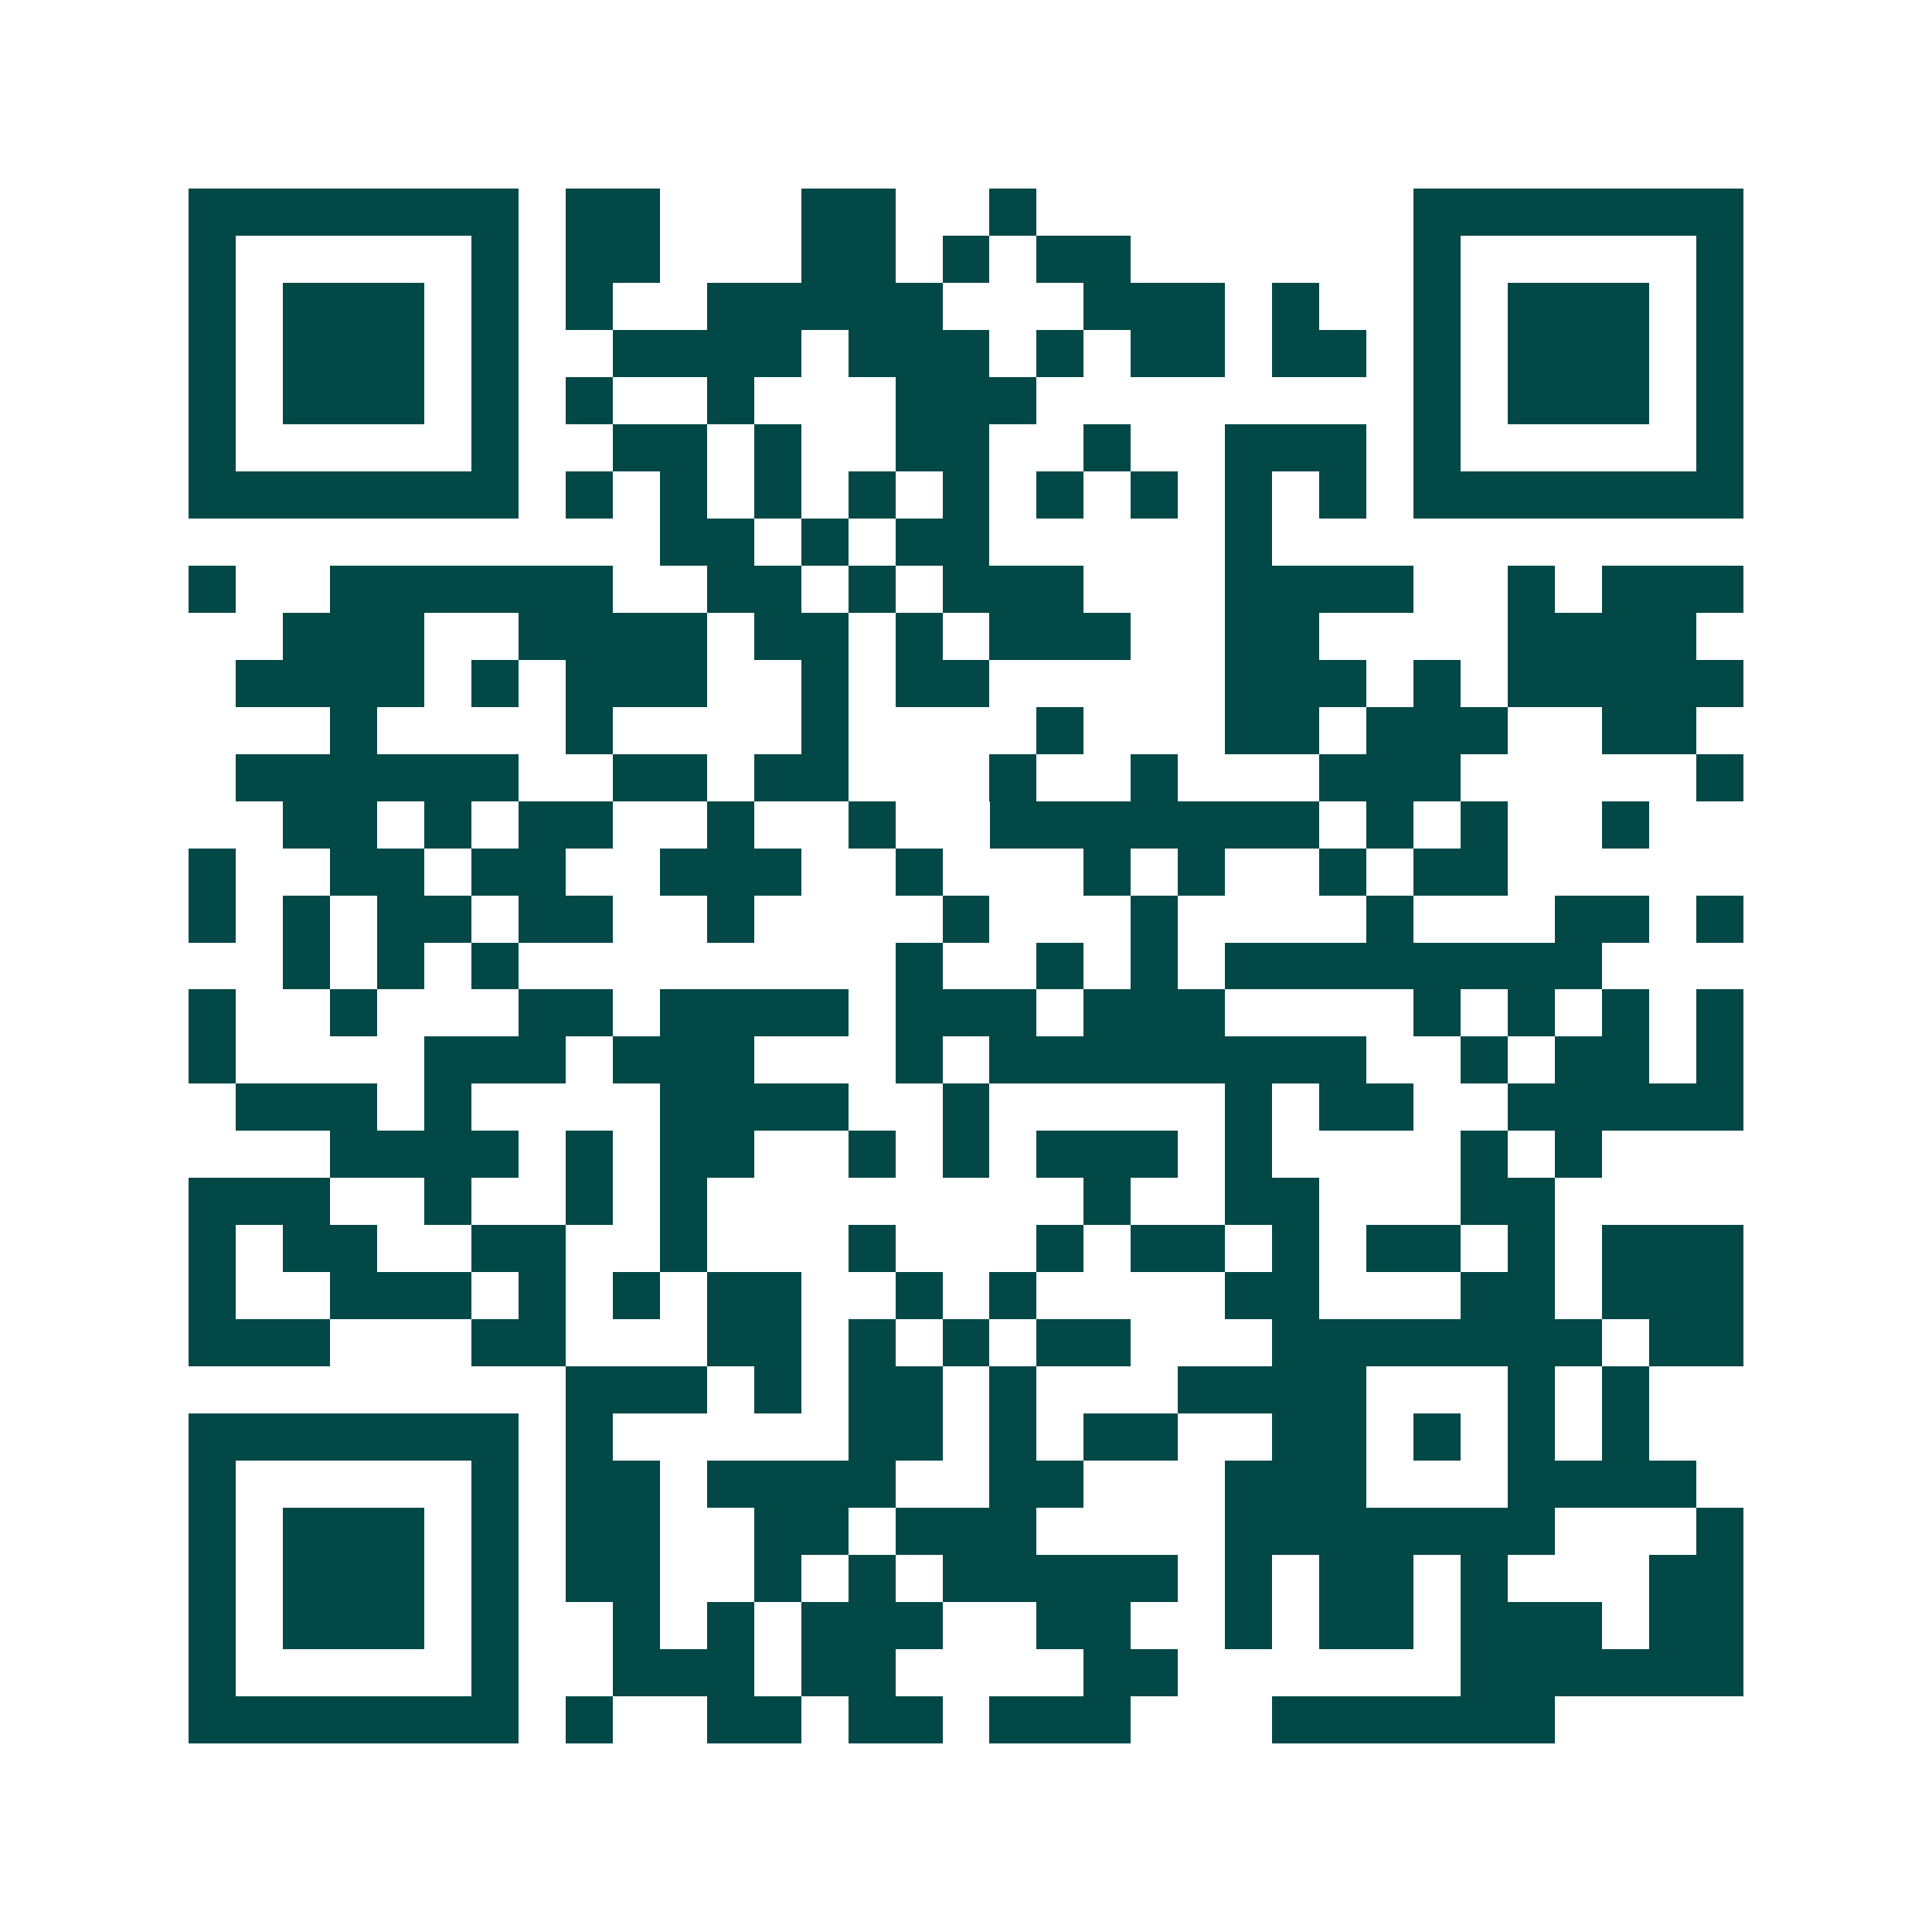 <svg xmlns="http://www.w3.org/2000/svg" width="200" height="200" viewBox="0 0 41 41" shape-rendering="crispEdges"><path fill="#ffffff" d="M0 0h41v41H0z"/><path stroke="#014847" d="M4 4.5h7m1 0h2m3 0h2m2 0h1m8 0h7M4 5.5h1m5 0h1m1 0h2m3 0h2m1 0h1m1 0h2m6 0h1m5 0h1M4 6.5h1m1 0h3m1 0h1m1 0h1m2 0h5m3 0h3m1 0h1m2 0h1m1 0h3m1 0h1M4 7.5h1m1 0h3m1 0h1m2 0h4m1 0h3m1 0h1m1 0h2m1 0h2m1 0h1m1 0h3m1 0h1M4 8.5h1m1 0h3m1 0h1m1 0h1m2 0h1m3 0h3m8 0h1m1 0h3m1 0h1M4 9.5h1m5 0h1m2 0h2m1 0h1m2 0h2m2 0h1m2 0h3m1 0h1m5 0h1M4 10.5h7m1 0h1m1 0h1m1 0h1m1 0h1m1 0h1m1 0h1m1 0h1m1 0h1m1 0h1m1 0h7M14 11.5h2m1 0h1m1 0h2m5 0h1M4 12.5h1m2 0h6m2 0h2m1 0h1m1 0h3m3 0h4m2 0h1m1 0h3M6 13.5h3m2 0h4m1 0h2m1 0h1m1 0h3m2 0h2m4 0h4M5 14.5h4m1 0h1m1 0h3m2 0h1m1 0h2m5 0h3m1 0h1m1 0h5M7 15.5h1m4 0h1m4 0h1m4 0h1m3 0h2m1 0h3m2 0h2M5 16.5h6m2 0h2m1 0h2m3 0h1m2 0h1m3 0h3m5 0h1M6 17.5h2m1 0h1m1 0h2m2 0h1m2 0h1m2 0h7m1 0h1m1 0h1m2 0h1M4 18.5h1m2 0h2m1 0h2m2 0h3m2 0h1m3 0h1m1 0h1m2 0h1m1 0h2M4 19.5h1m1 0h1m1 0h2m1 0h2m2 0h1m4 0h1m3 0h1m4 0h1m3 0h2m1 0h1M6 20.5h1m1 0h1m1 0h1m8 0h1m2 0h1m1 0h1m1 0h8M4 21.5h1m2 0h1m3 0h2m1 0h4m1 0h3m1 0h3m4 0h1m1 0h1m1 0h1m1 0h1M4 22.5h1m4 0h3m1 0h3m3 0h1m1 0h8m2 0h1m1 0h2m1 0h1M5 23.5h3m1 0h1m4 0h4m2 0h1m5 0h1m1 0h2m2 0h5M7 24.5h4m1 0h1m1 0h2m2 0h1m1 0h1m1 0h3m1 0h1m4 0h1m1 0h1M4 25.5h3m2 0h1m2 0h1m1 0h1m8 0h1m2 0h2m3 0h2M4 26.5h1m1 0h2m2 0h2m2 0h1m3 0h1m3 0h1m1 0h2m1 0h1m1 0h2m1 0h1m1 0h3M4 27.5h1m2 0h3m1 0h1m1 0h1m1 0h2m2 0h1m1 0h1m4 0h2m3 0h2m1 0h3M4 28.5h3m3 0h2m3 0h2m1 0h1m1 0h1m1 0h2m3 0h7m1 0h2M12 29.5h3m1 0h1m1 0h2m1 0h1m3 0h4m3 0h1m1 0h1M4 30.5h7m1 0h1m5 0h2m1 0h1m1 0h2m2 0h2m1 0h1m1 0h1m1 0h1M4 31.5h1m5 0h1m1 0h2m1 0h4m2 0h2m3 0h3m3 0h4M4 32.5h1m1 0h3m1 0h1m1 0h2m2 0h2m1 0h3m4 0h7m3 0h1M4 33.5h1m1 0h3m1 0h1m1 0h2m2 0h1m1 0h1m1 0h5m1 0h1m1 0h2m1 0h1m3 0h2M4 34.5h1m1 0h3m1 0h1m2 0h1m1 0h1m1 0h3m2 0h2m2 0h1m1 0h2m1 0h3m1 0h2M4 35.5h1m5 0h1m2 0h3m1 0h2m4 0h2m6 0h6M4 36.5h7m1 0h1m2 0h2m1 0h2m1 0h3m3 0h6"/></svg>
